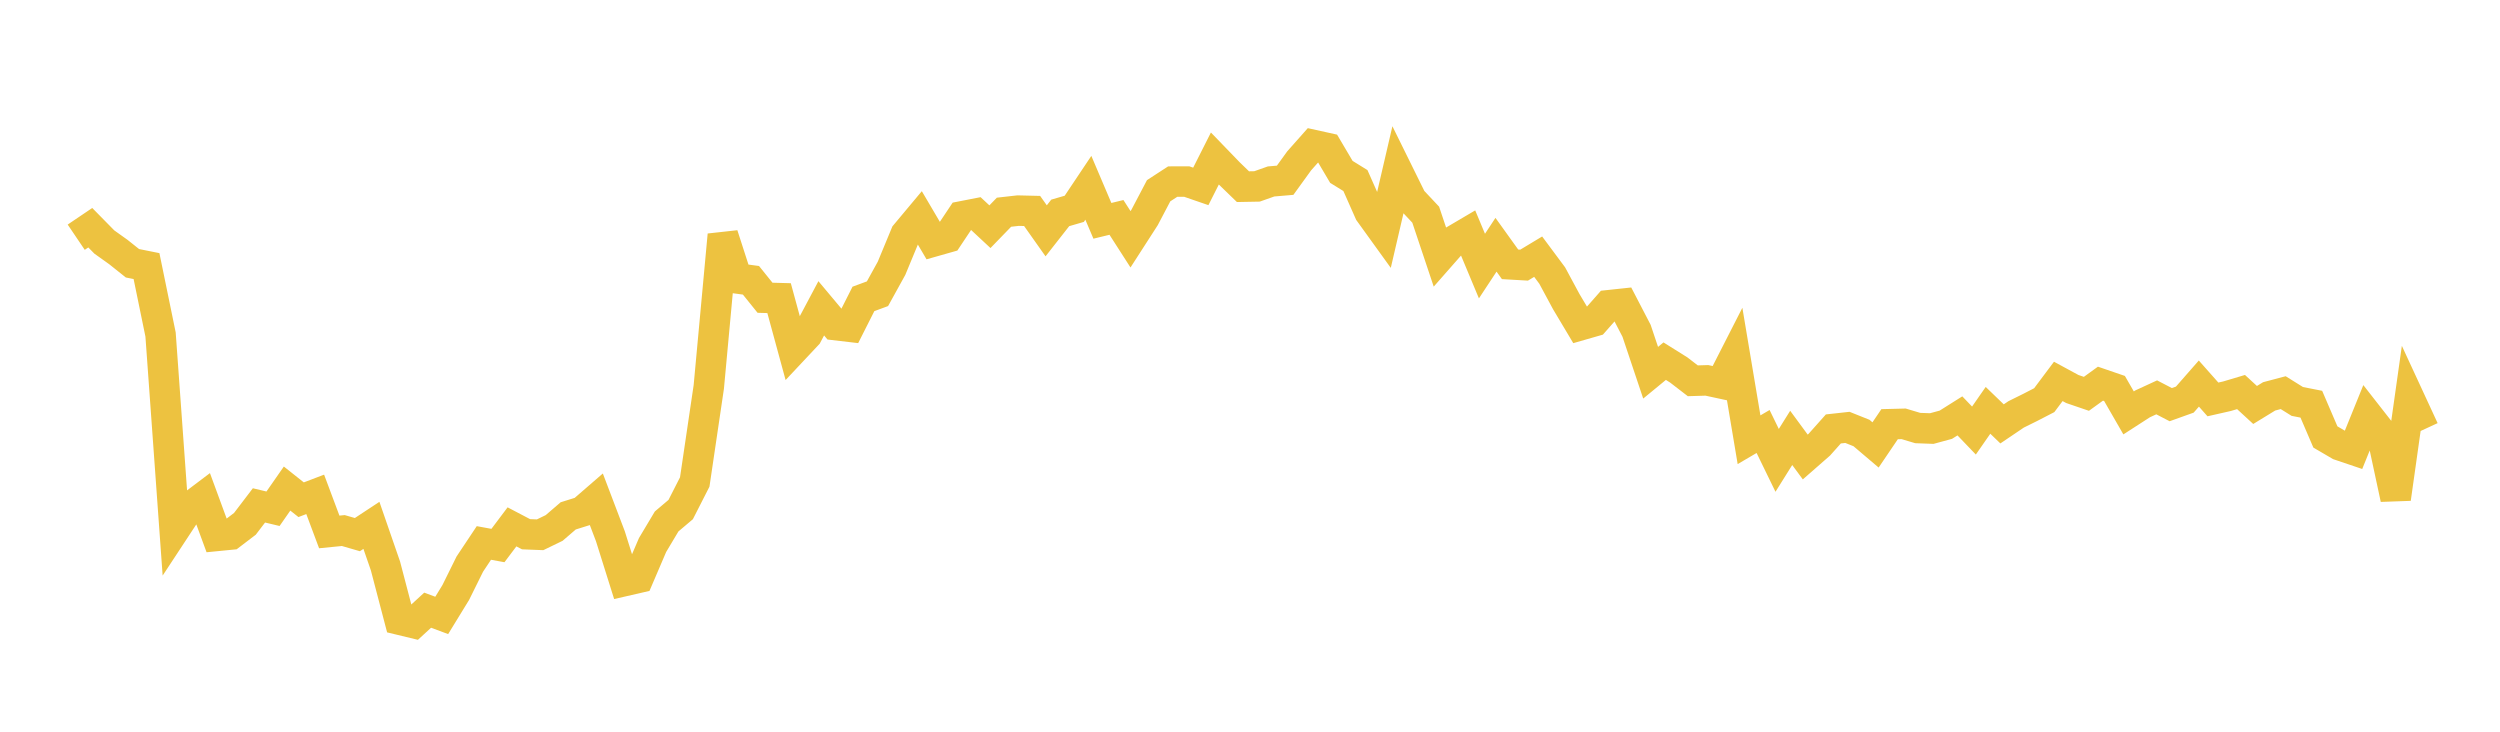 <svg width="164" height="48" xmlns="http://www.w3.org/2000/svg" xmlns:xlink="http://www.w3.org/1999/xlink"><path fill="none" stroke="rgb(237,194,64)" stroke-width="2" d="M5,15.561L5.922,14.938L6.844,15.876L7.766,16.534L8.689,17.27L9.611,17.455L10.533,21.945L11.455,34.744L12.377,33.342L13.299,32.646L14.222,35.157L15.144,35.066L16.066,34.363L16.988,33.154L17.91,33.374L18.832,32.05L19.754,32.782L20.677,32.43L21.599,34.895L22.521,34.804L23.443,35.071L24.365,34.463L25.287,37.128L26.21,40.652L27.132,40.875L28.054,40.028L28.976,40.372L29.898,38.868L30.82,37.004L31.743,35.618L32.665,35.787L33.587,34.562L34.509,35.046L35.431,35.082L36.353,34.634L37.275,33.841L38.198,33.552L39.12,32.753L40.042,35.179L40.964,38.116L41.886,37.904L42.808,35.753L43.731,34.207L44.653,33.427L45.575,31.618L46.497,25.379L47.419,15.409L48.341,18.263L49.263,18.387L50.186,19.533L51.108,19.558L52.03,22.942L52.952,21.96L53.874,20.225L54.796,21.326L55.719,21.434L56.641,19.609L57.563,19.269L58.485,17.599L59.407,15.374L60.329,14.271L61.251,15.838L62.174,15.576L63.096,14.193L64.018,14.013L64.94,14.872L65.862,13.921L66.784,13.817L67.707,13.839L68.629,15.142L69.551,13.966L70.473,13.698L71.395,12.319L72.317,14.486L73.24,14.262L74.162,15.698L75.084,14.267L76.006,12.513L76.928,11.913L77.85,11.91L78.772,12.228L79.695,10.399L80.617,11.353L81.539,12.246L82.461,12.229L83.383,11.903L84.305,11.825L85.228,10.549L86.15,9.51L87.072,9.714L87.994,11.275L88.916,11.845L89.838,13.926L90.76,15.204L91.683,11.233L92.605,13.102L93.527,14.083L94.449,16.837L95.371,15.788L96.293,15.245L97.216,17.455L98.138,16.056L99.06,17.34L99.982,17.393L100.904,16.838L101.826,18.078L102.749,19.791L103.671,21.337L104.593,21.072L105.515,20.025L106.437,19.926L107.359,21.701L108.281,24.451L109.204,23.692L110.126,24.27L111.048,24.98L111.97,24.952L112.892,25.151L113.814,23.343L114.737,28.847L115.659,28.306L116.581,30.2L117.503,28.726L118.425,29.979L119.347,29.172L120.269,28.138L121.192,28.036L122.114,28.405L123.036,29.188L123.958,27.827L124.88,27.803L125.802,28.079L126.725,28.113L127.647,27.862L128.569,27.282L129.491,28.244L130.413,26.918L131.335,27.807L132.257,27.184L133.18,26.727L134.102,26.251L135.024,25.02L135.946,25.52L136.868,25.835L137.79,25.168L138.713,25.485L139.635,27.086L140.557,26.491L141.479,26.066L142.401,26.545L143.323,26.215L144.246,25.162L145.168,26.202L146.09,25.993L147.012,25.718L147.934,26.566L148.856,26.002L149.778,25.758L150.701,26.334L151.623,26.516L152.545,28.664L153.467,29.204L154.389,29.516L155.311,27.241L156.234,28.422L157.156,32.716L158.078,26.184L159,28.177"></path></svg>